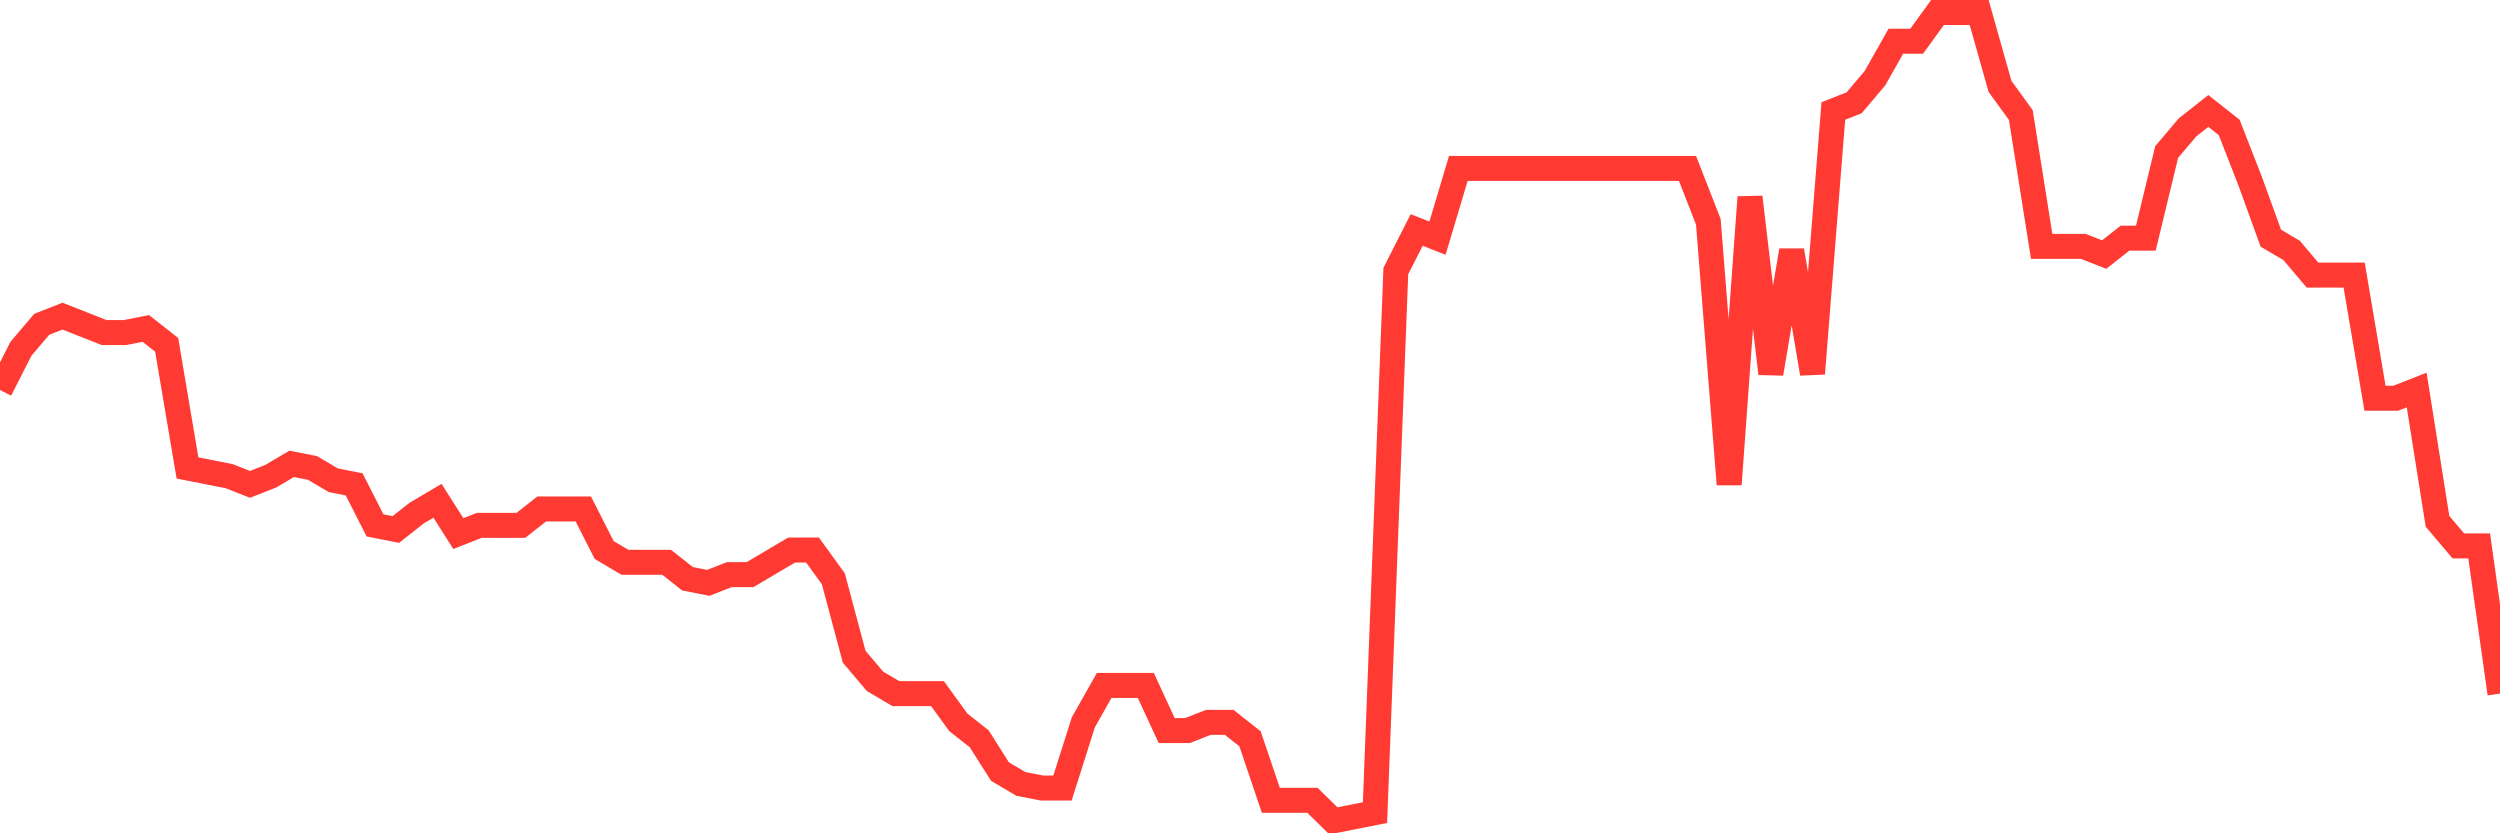 <svg
  xmlns="http://www.w3.org/2000/svg"
  xmlns:xlink="http://www.w3.org/1999/xlink"
  width="120"
  height="40"
  viewBox="0 0 120 40"
  preserveAspectRatio="none"
>
  <polyline
    points="0,18.72 1,16.75 2,15.569 3,15.175 4,15.569 5,15.962 6,15.962 7,15.765 8,16.553 9,22.462 10,22.659 11,22.856 12,23.25 13,22.856 14,22.265 15,22.462 16,23.053 17,23.25 18,25.219 19,25.416 20,24.628 21,24.038 22,25.613 23,25.219 24,25.219 25,25.219 26,24.431 27,24.431 28,24.431 29,26.401 30,26.992 31,26.992 32,26.992 33,27.78 34,27.977 35,27.583 36,27.583 37,26.992 38,26.401 39,26.401 40,27.78 41,31.522 42,32.704 43,33.294 44,33.294 45,33.294 46,34.673 47,35.461 48,37.037 49,37.627 50,37.824 51,37.824 52,34.673 53,32.901 54,32.901 55,32.901 56,35.067 57,35.067 58,34.673 59,34.673 60,35.461 61,38.415 62,38.415 63,38.415 64,39.4 65,39.203 66,39.006 67,13.008 68,11.039 69,11.432 70,8.084 71,8.084 72,8.084 73,8.084 74,8.084 75,8.084 76,8.084 77,8.084 78,8.084 79,8.084 80,8.084 81,8.084 82,10.645 83,23.25 84,9.463 85,17.932 86,12.023 87,17.932 88,5.327 89,4.933 90,3.751 91,1.979 92,1.979 93,0.6 94,0.6 95,0.6 96,4.145 97,5.524 98,11.826 99,11.826 100,11.826 101,12.22 102,11.432 103,11.432 104,7.296 105,6.115 106,5.327 107,6.115 108,8.675 109,11.432 110,12.023 111,13.205 112,13.205 113,13.205 114,19.114 115,19.114 116,18.72 117,25.022 118,26.204 119,26.204 120,33.294"
    fill="none"
    stroke="#ff3a33"
    stroke-width="1.2"
  >
  </polyline>
</svg>